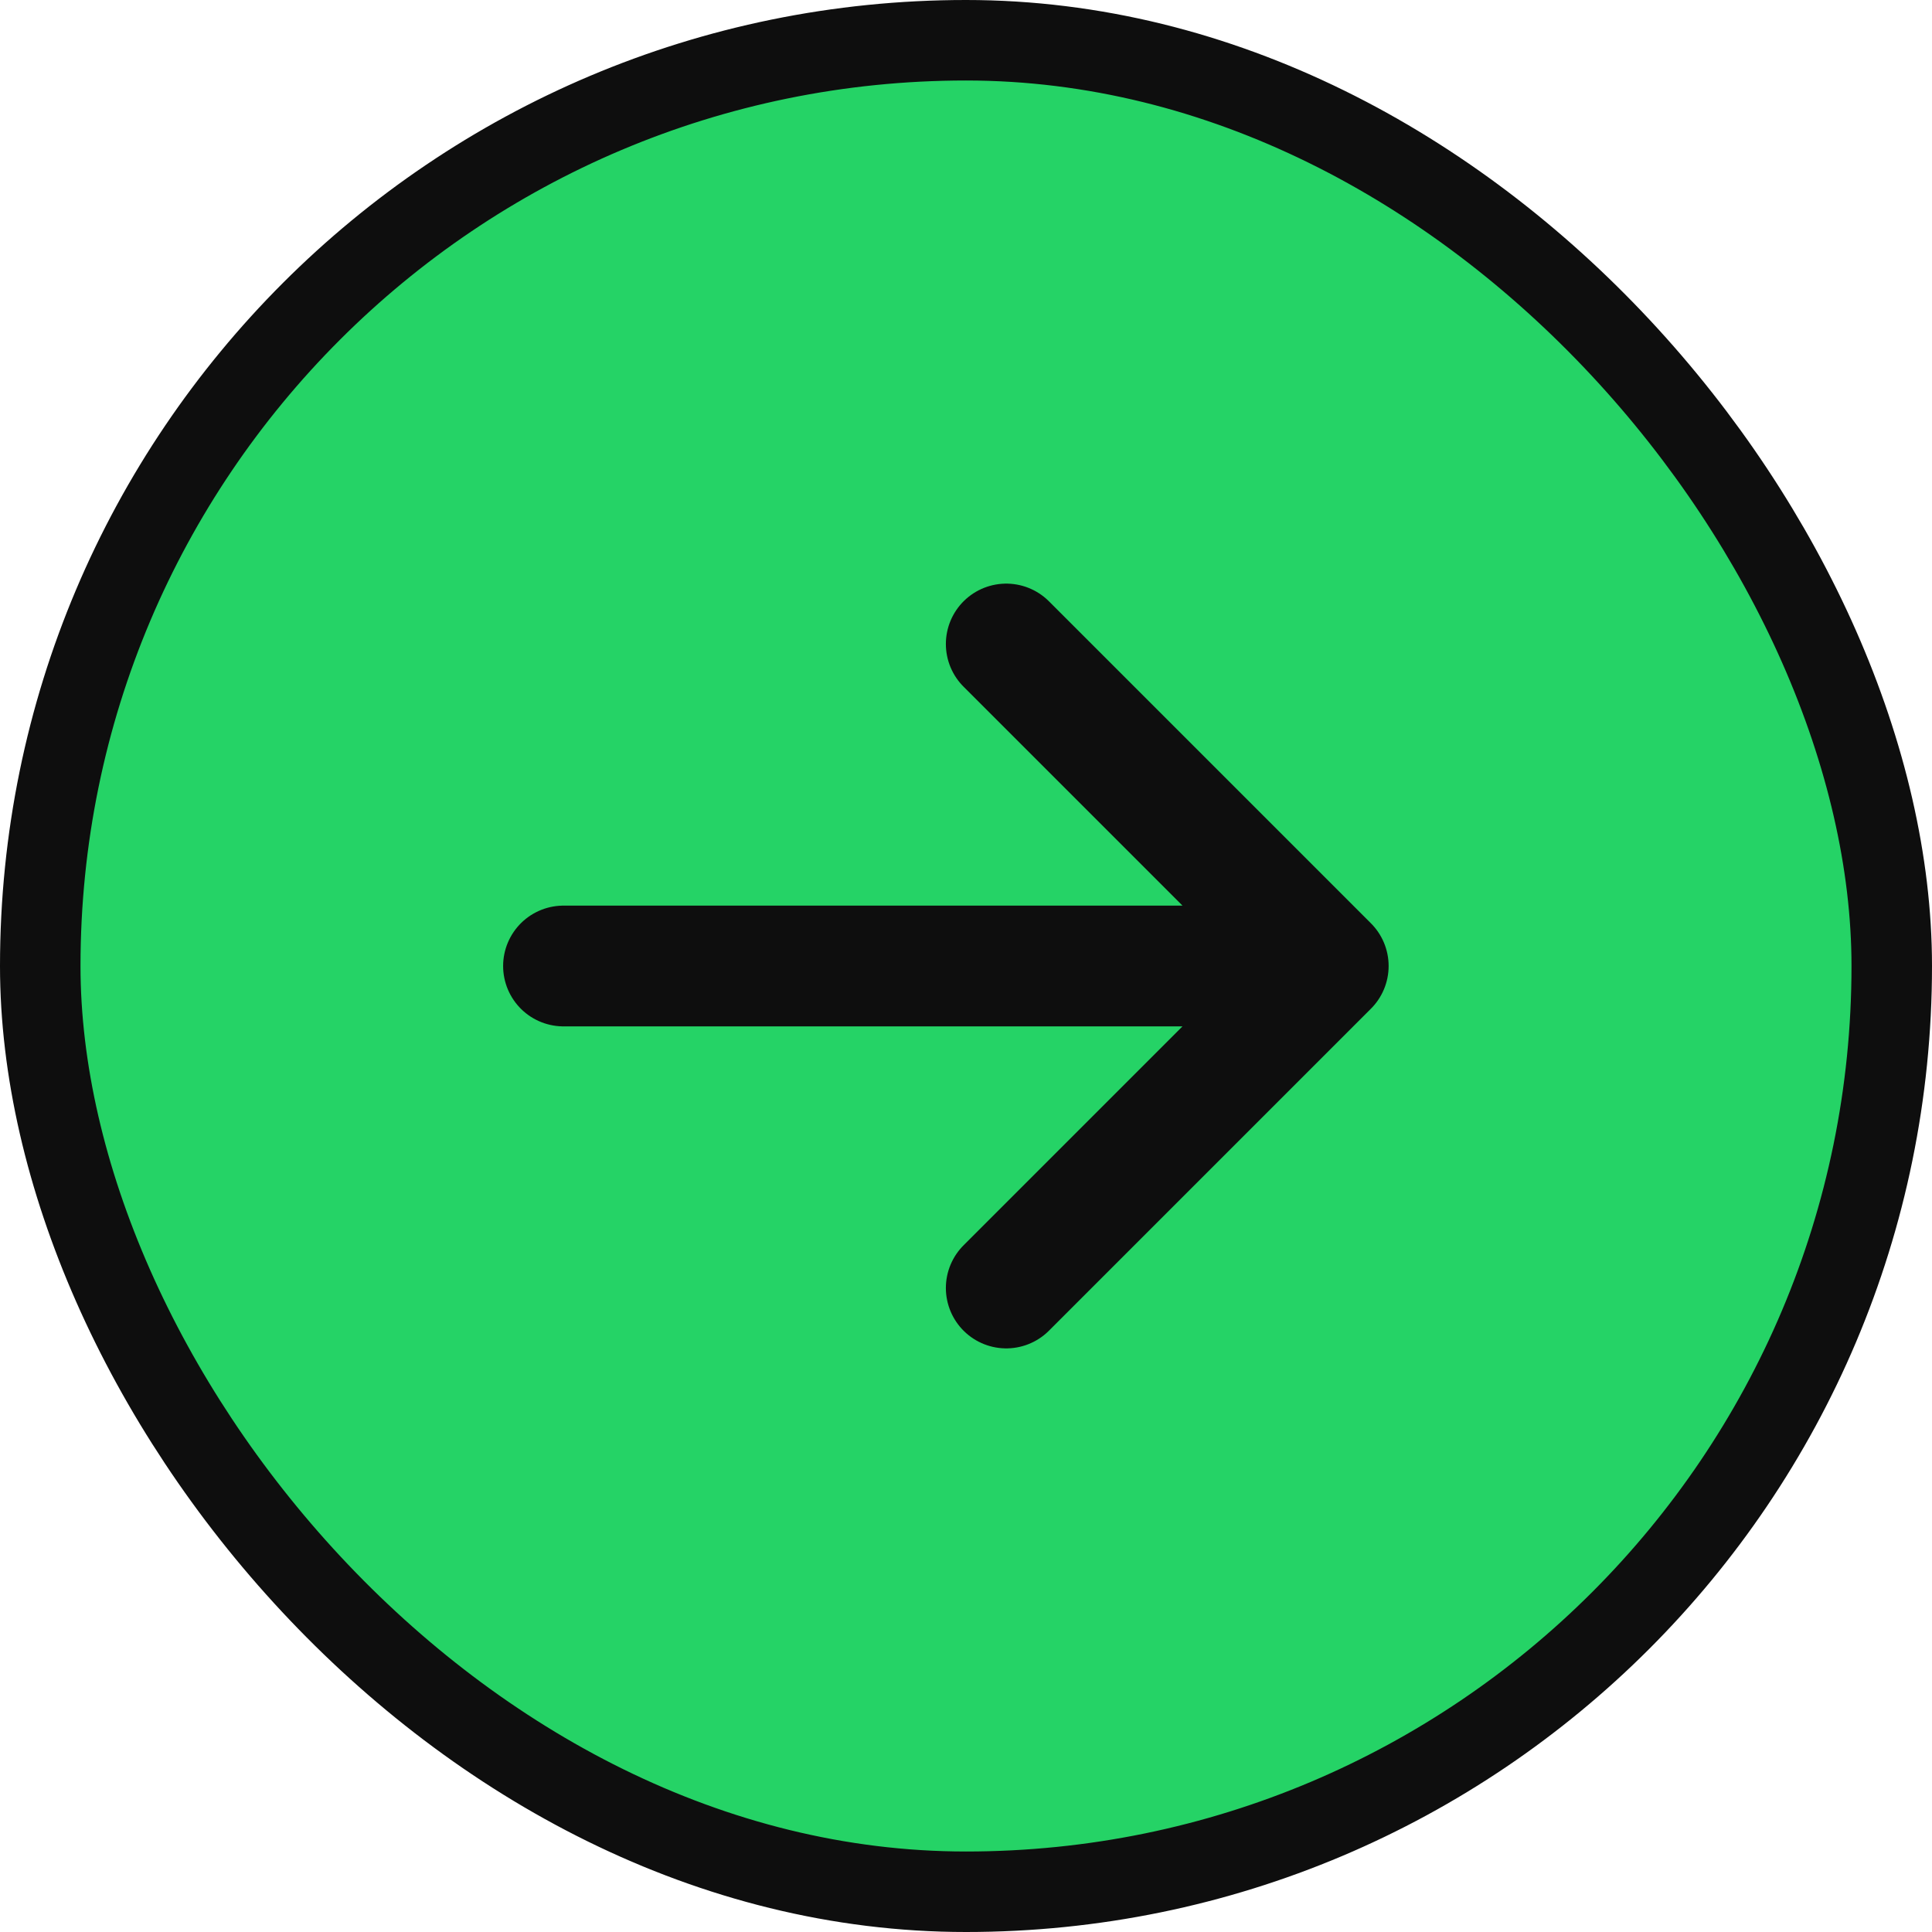 <svg width="24" height="24" viewBox="0 0 24 24" fill="none" xmlns="http://www.w3.org/2000/svg">
<rect x="0.5" y="0.5" width="23" height="23" rx="11.5" fill="#25D366"/>
<rect x="0.5" y="0.5" width="23" height="23" rx="11.5" stroke="#0E0E0E"/>
<path d="M7 12H16.5M16.5 12L12.5 8M16.5 12L12.5 16" stroke="#0E0E0E" stroke-width="1.5" stroke-linecap="round" stroke-linejoin="round"/>
</svg>
